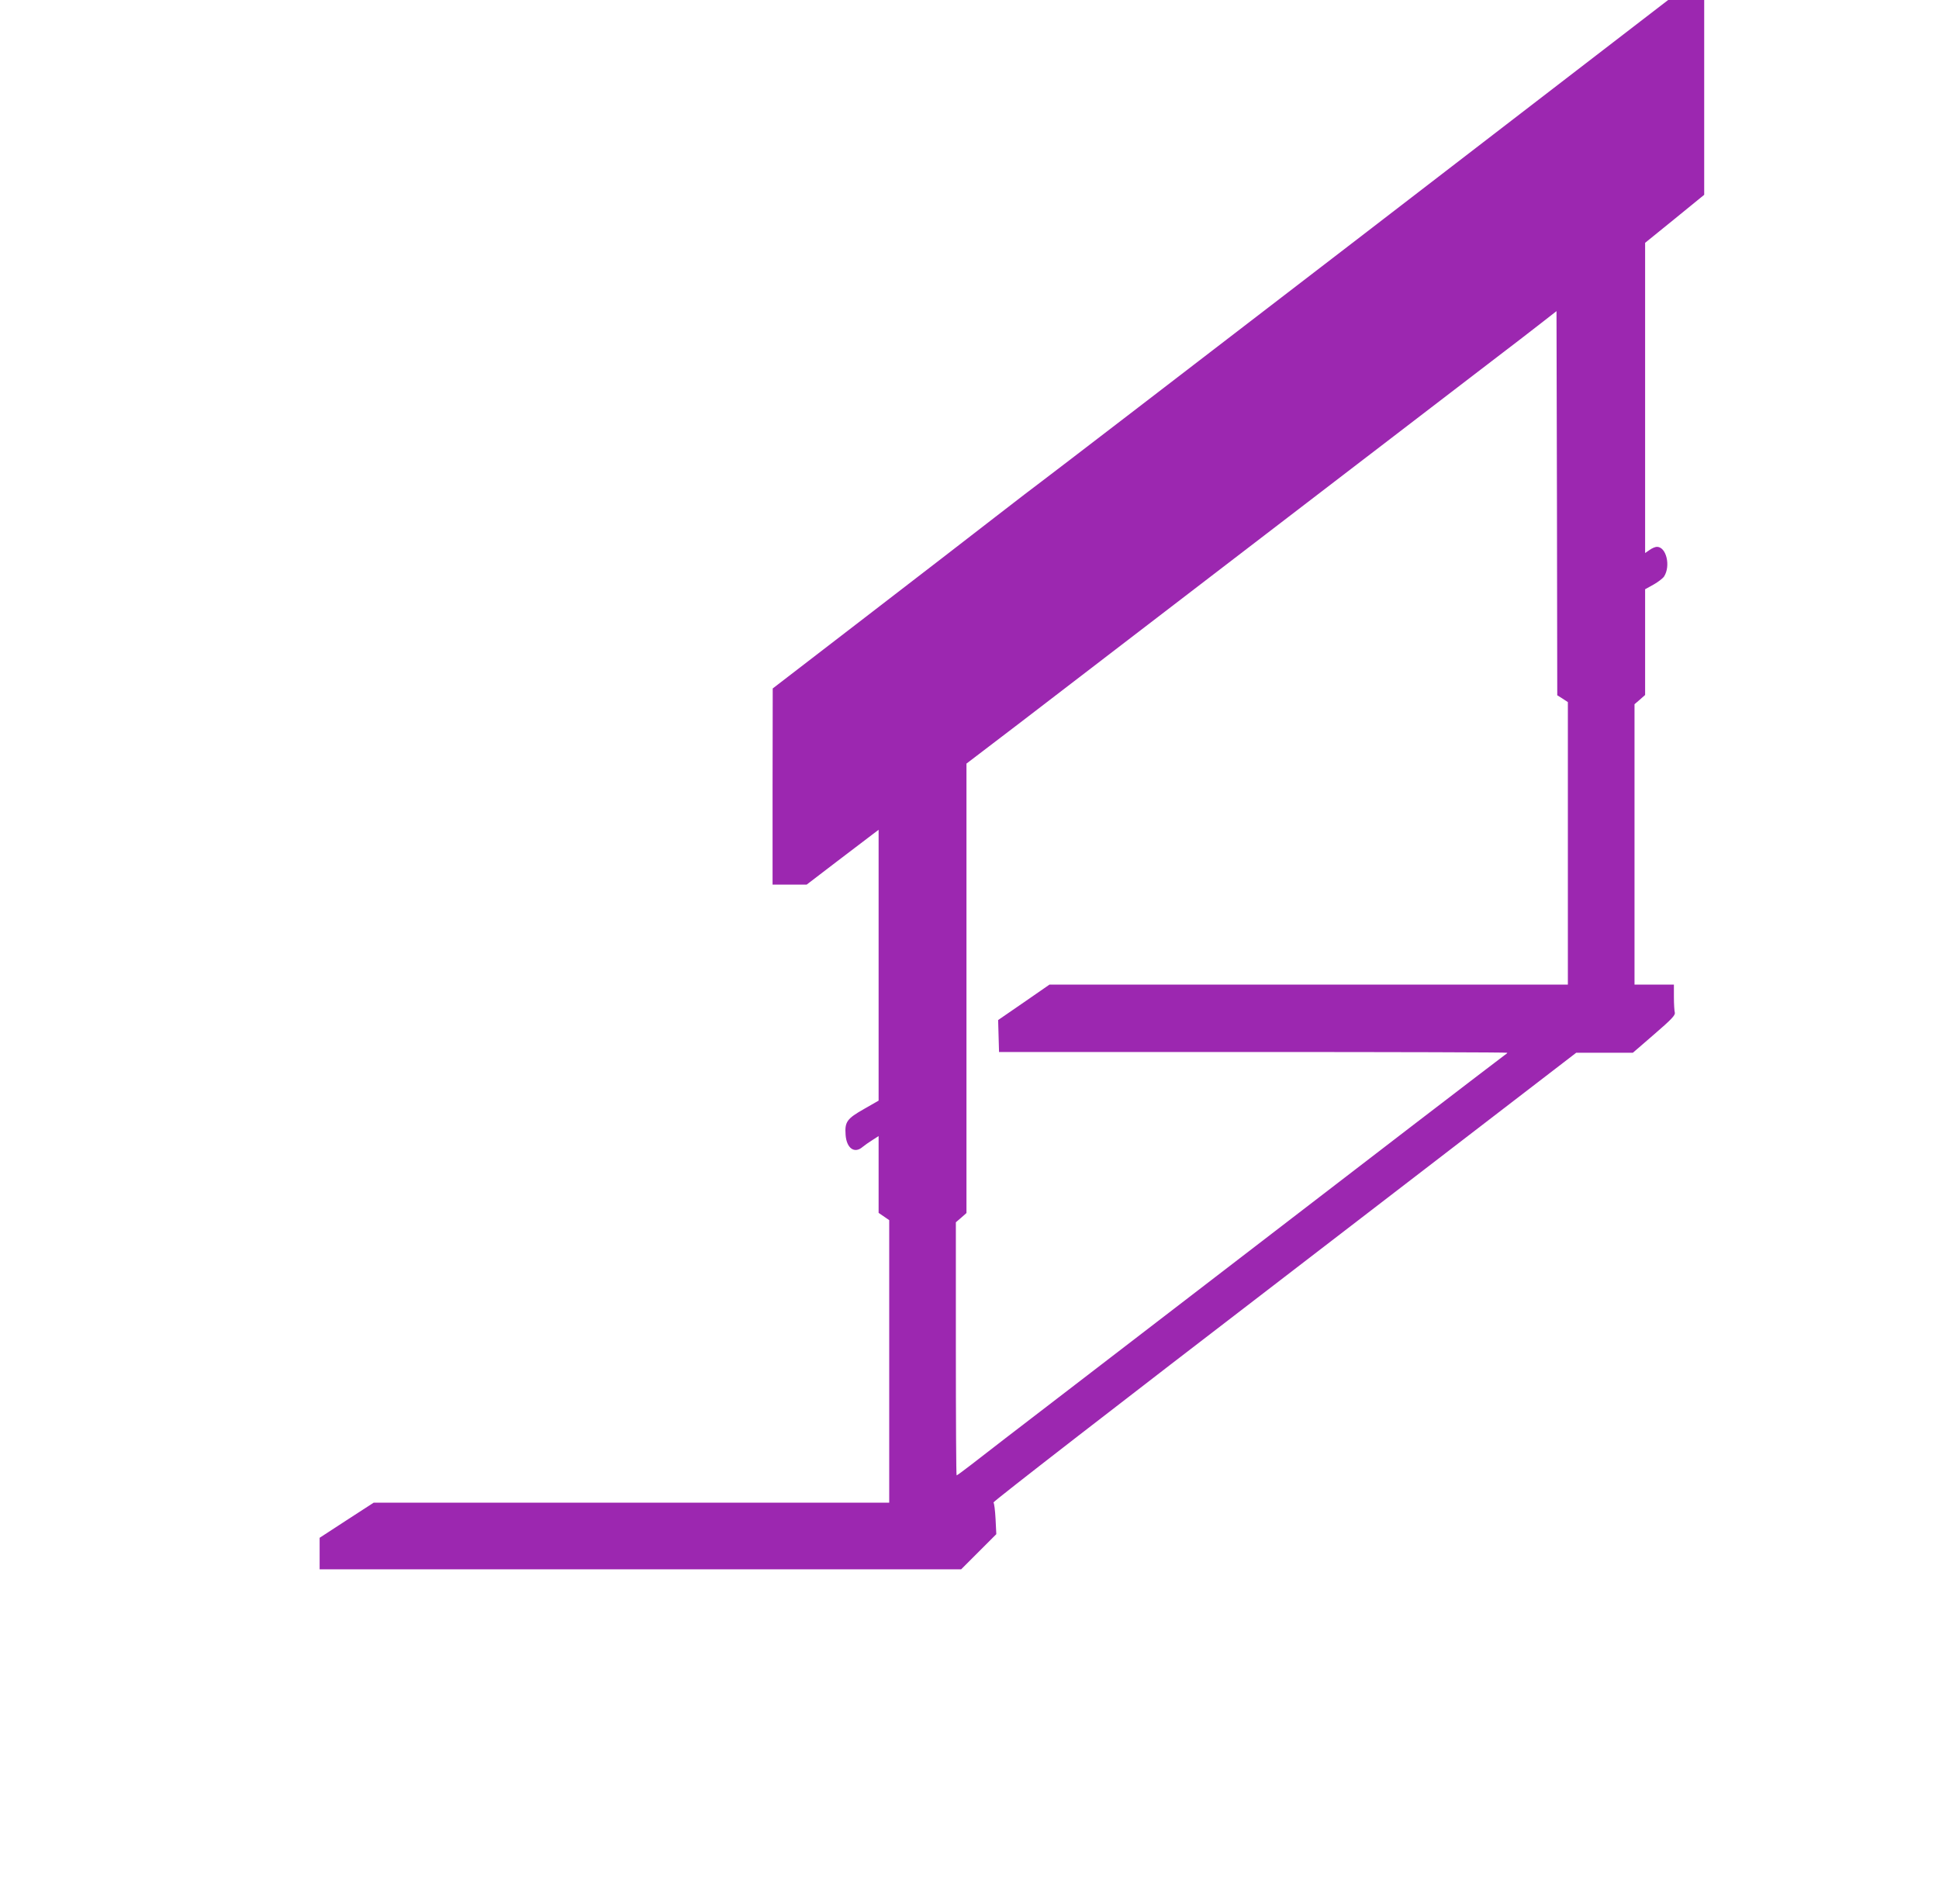 <?xml version="1.0" standalone="no"?>
<!DOCTYPE svg PUBLIC "-//W3C//DTD SVG 20010904//EN"
 "http://www.w3.org/TR/2001/REC-SVG-20010904/DTD/svg10.dtd">
<svg version="1.0" xmlns="http://www.w3.org/2000/svg"
 width="1280pt" height="1257pt" viewBox="0 0 1280 1257"
 preserveAspectRatio="xMidYMid meet">
<g transform="translate(0,1257) scale(0.1,-0.1)"
fill="#9c27b0" stroke="none">
<path d="M8969 10998 c-1124 -864 -2066 -1587 -2094 -1607 -27 -20 -165 -125
-305 -234 -140 -109 -528 -408 -862 -665 l-607 -467 -1 -647 0 -648 113 0 112
0 200 153 c110 84 217 165 238 181 l37 28 0 -894 0 -894 -96 -55 c-113 -64
-128 -85 -122 -170 6 -90 59 -127 112 -81 12 10 40 30 64 45 l42 27 0 -254 0
-253 35 -24 35 -24 0 -932 0 -933 -1702 0 -1701 0 -179 -116 -178 -116 0 -104
0 -104 2117 0 2118 0 116 116 116 116 -5 101 c-3 56 -9 105 -14 108 -6 4 858
673 1919 1487 l1928 1482 187 0 187 0 141 122 c115 99 140 126 136 143 -3 11
-6 57 -6 103 l0 82 -130 0 -130 0 0 925 0 926 35 30 35 31 0 349 0 349 56 31
c30 17 61 41 69 53 45 70 15 196 -47 196 -11 0 -33 -9 -49 -21 l-29 -20 0
1024 0 1024 195 158 195 159 0 643 0 643 -119 0 -119 0 -2043 -1572z m1346
-3040 l35 -23 0 -932 0 -933 -1711 0 -1711 0 -169 -117 -170 -117 3 -106 3
-105 1677 0 c923 0 1678 -2 1678 -5 0 -3 -8 -10 -18 -16 -10 -7 -281 -214
-603 -461 -953 -732 -1679 -1290 -2274 -1747 -308 -236 -599 -460 -647 -498
-48 -37 -90 -68 -93 -68 -3 0 -5 376 -5 835 l0 836 35 30 35 31 0 1483 0 1484
358 273 c196 151 926 710 1622 1244 696 533 1366 1047 1490 1142 124 94 270
207 325 250 l100 78 3 -1268 2 -1268 35 -22z"/>
</g>
</svg>
